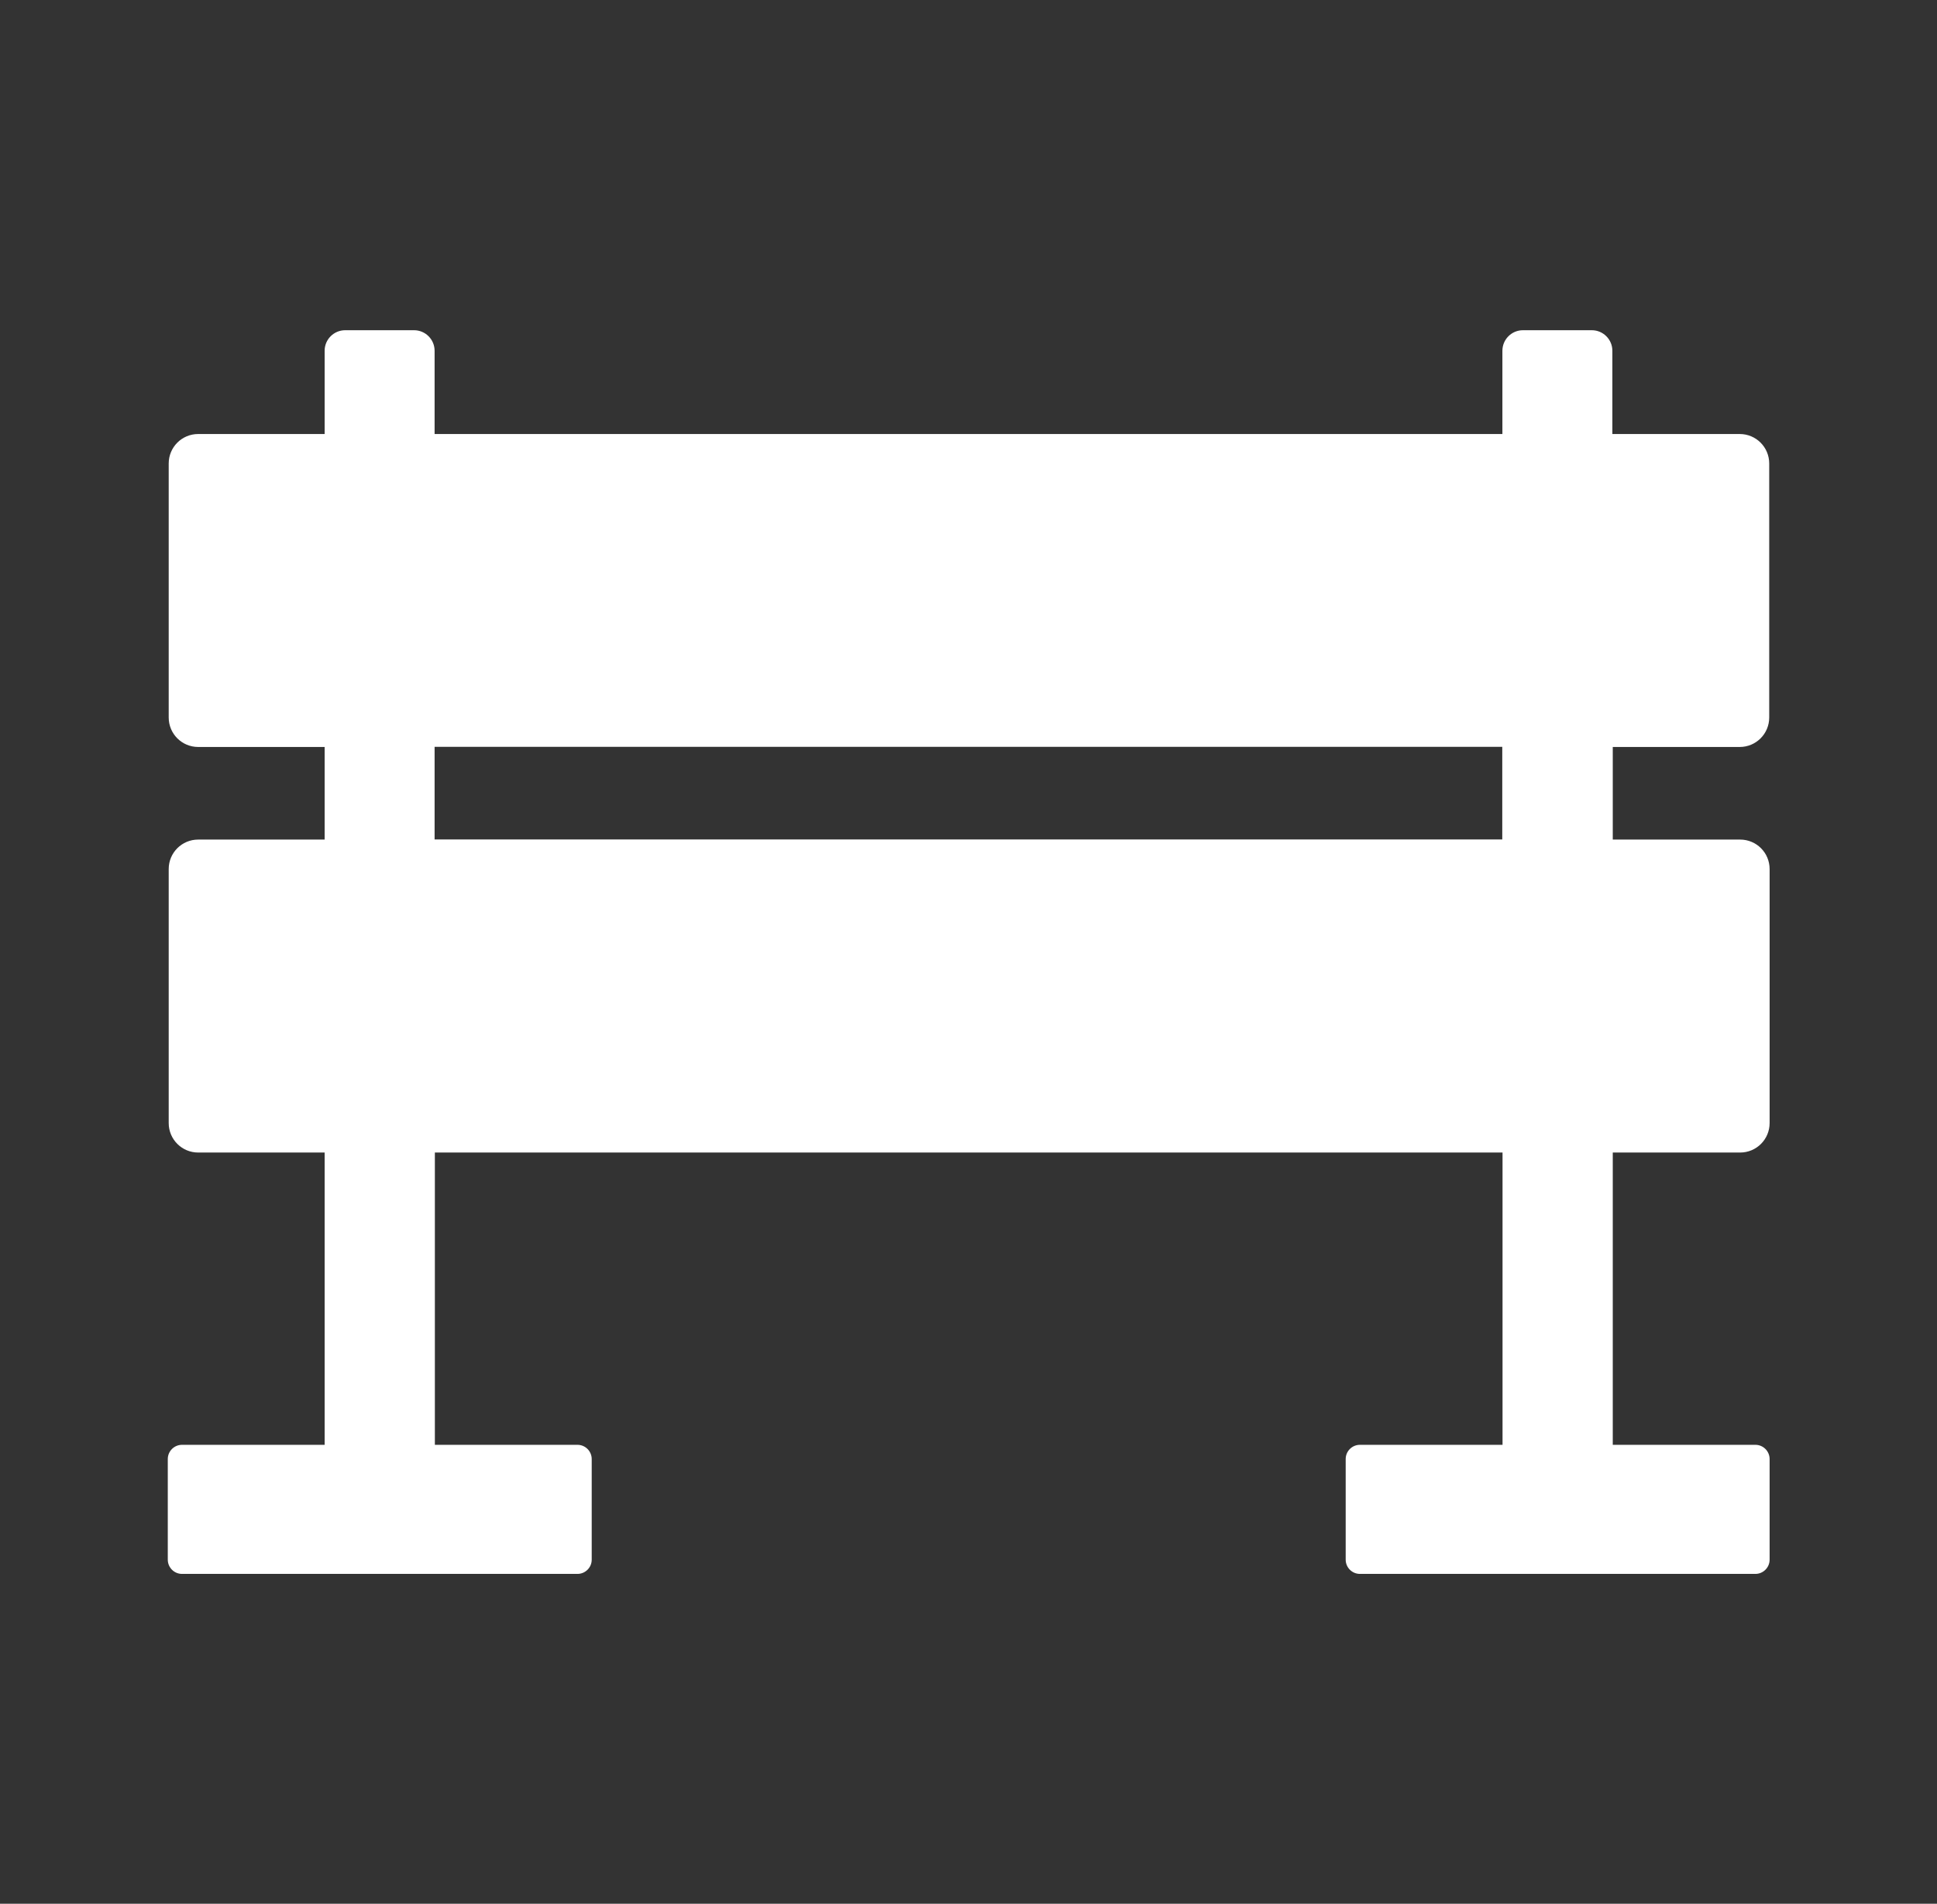 <?xml version="1.0" encoding="UTF-8"?> <svg xmlns="http://www.w3.org/2000/svg" id="Layer_1" viewBox="0 0 147.08 144.53"><rect x="0" y="0" width="147.08" height="144.53" fill="#333333" stroke="none"/><defs><style> .cls-1 { fill: #fff; } </style></defs><path class="cls-1" d="M132.1,56.71c1.24,0,2.24-1,2.24-2.24v-19.28c0-1.24-1-2.24-2.24-2.24h-9.67v-6.32c0-.86-.7-1.56-1.56-1.56h-5.23c-.86,0-1.56.7-1.56,1.56v6.32H33v-6.32c0-.86-.7-1.56-1.56-1.56h-5.23c-.86,0-1.56.7-1.56,1.56v6.32h-9.6c-1.24,0-2.24,1-2.24,2.24v19.28c0,1.24,1,2.24,2.24,2.24h9.6v7.03h-9.6c-1.24,0-2.24,1-2.24,2.24v19.28c0,1.24,1,2.24,2.24,2.24h9.6v22.19h-10.83c-.59,0-1.08.48-1.08,1.08v7.64c0,.59.48,1.08,1.08,1.08h30.03c.59,0,1.08-.48,1.08-1.08v-7.64c0-.59-.48-1.08-1.08-1.08h-10.83v-22.19h81.07v22.19h-10.83c-.59,0-1.08.48-1.08,1.08v7.64c0,.59.48,1.08,1.08,1.08h30.03c.59,0,1.08-.48,1.08-1.08v-7.64c0-.59-.48-1.08-1.08-1.08h-10.83v-22.19h9.67c1.24,0,2.24-1,2.24-2.24v-19.28c0-1.24-1-2.24-2.24-2.24h-9.67v-7.03h9.67ZM114.08,63.73H33v-7.03h81.07v7.03Z"></path></svg> 